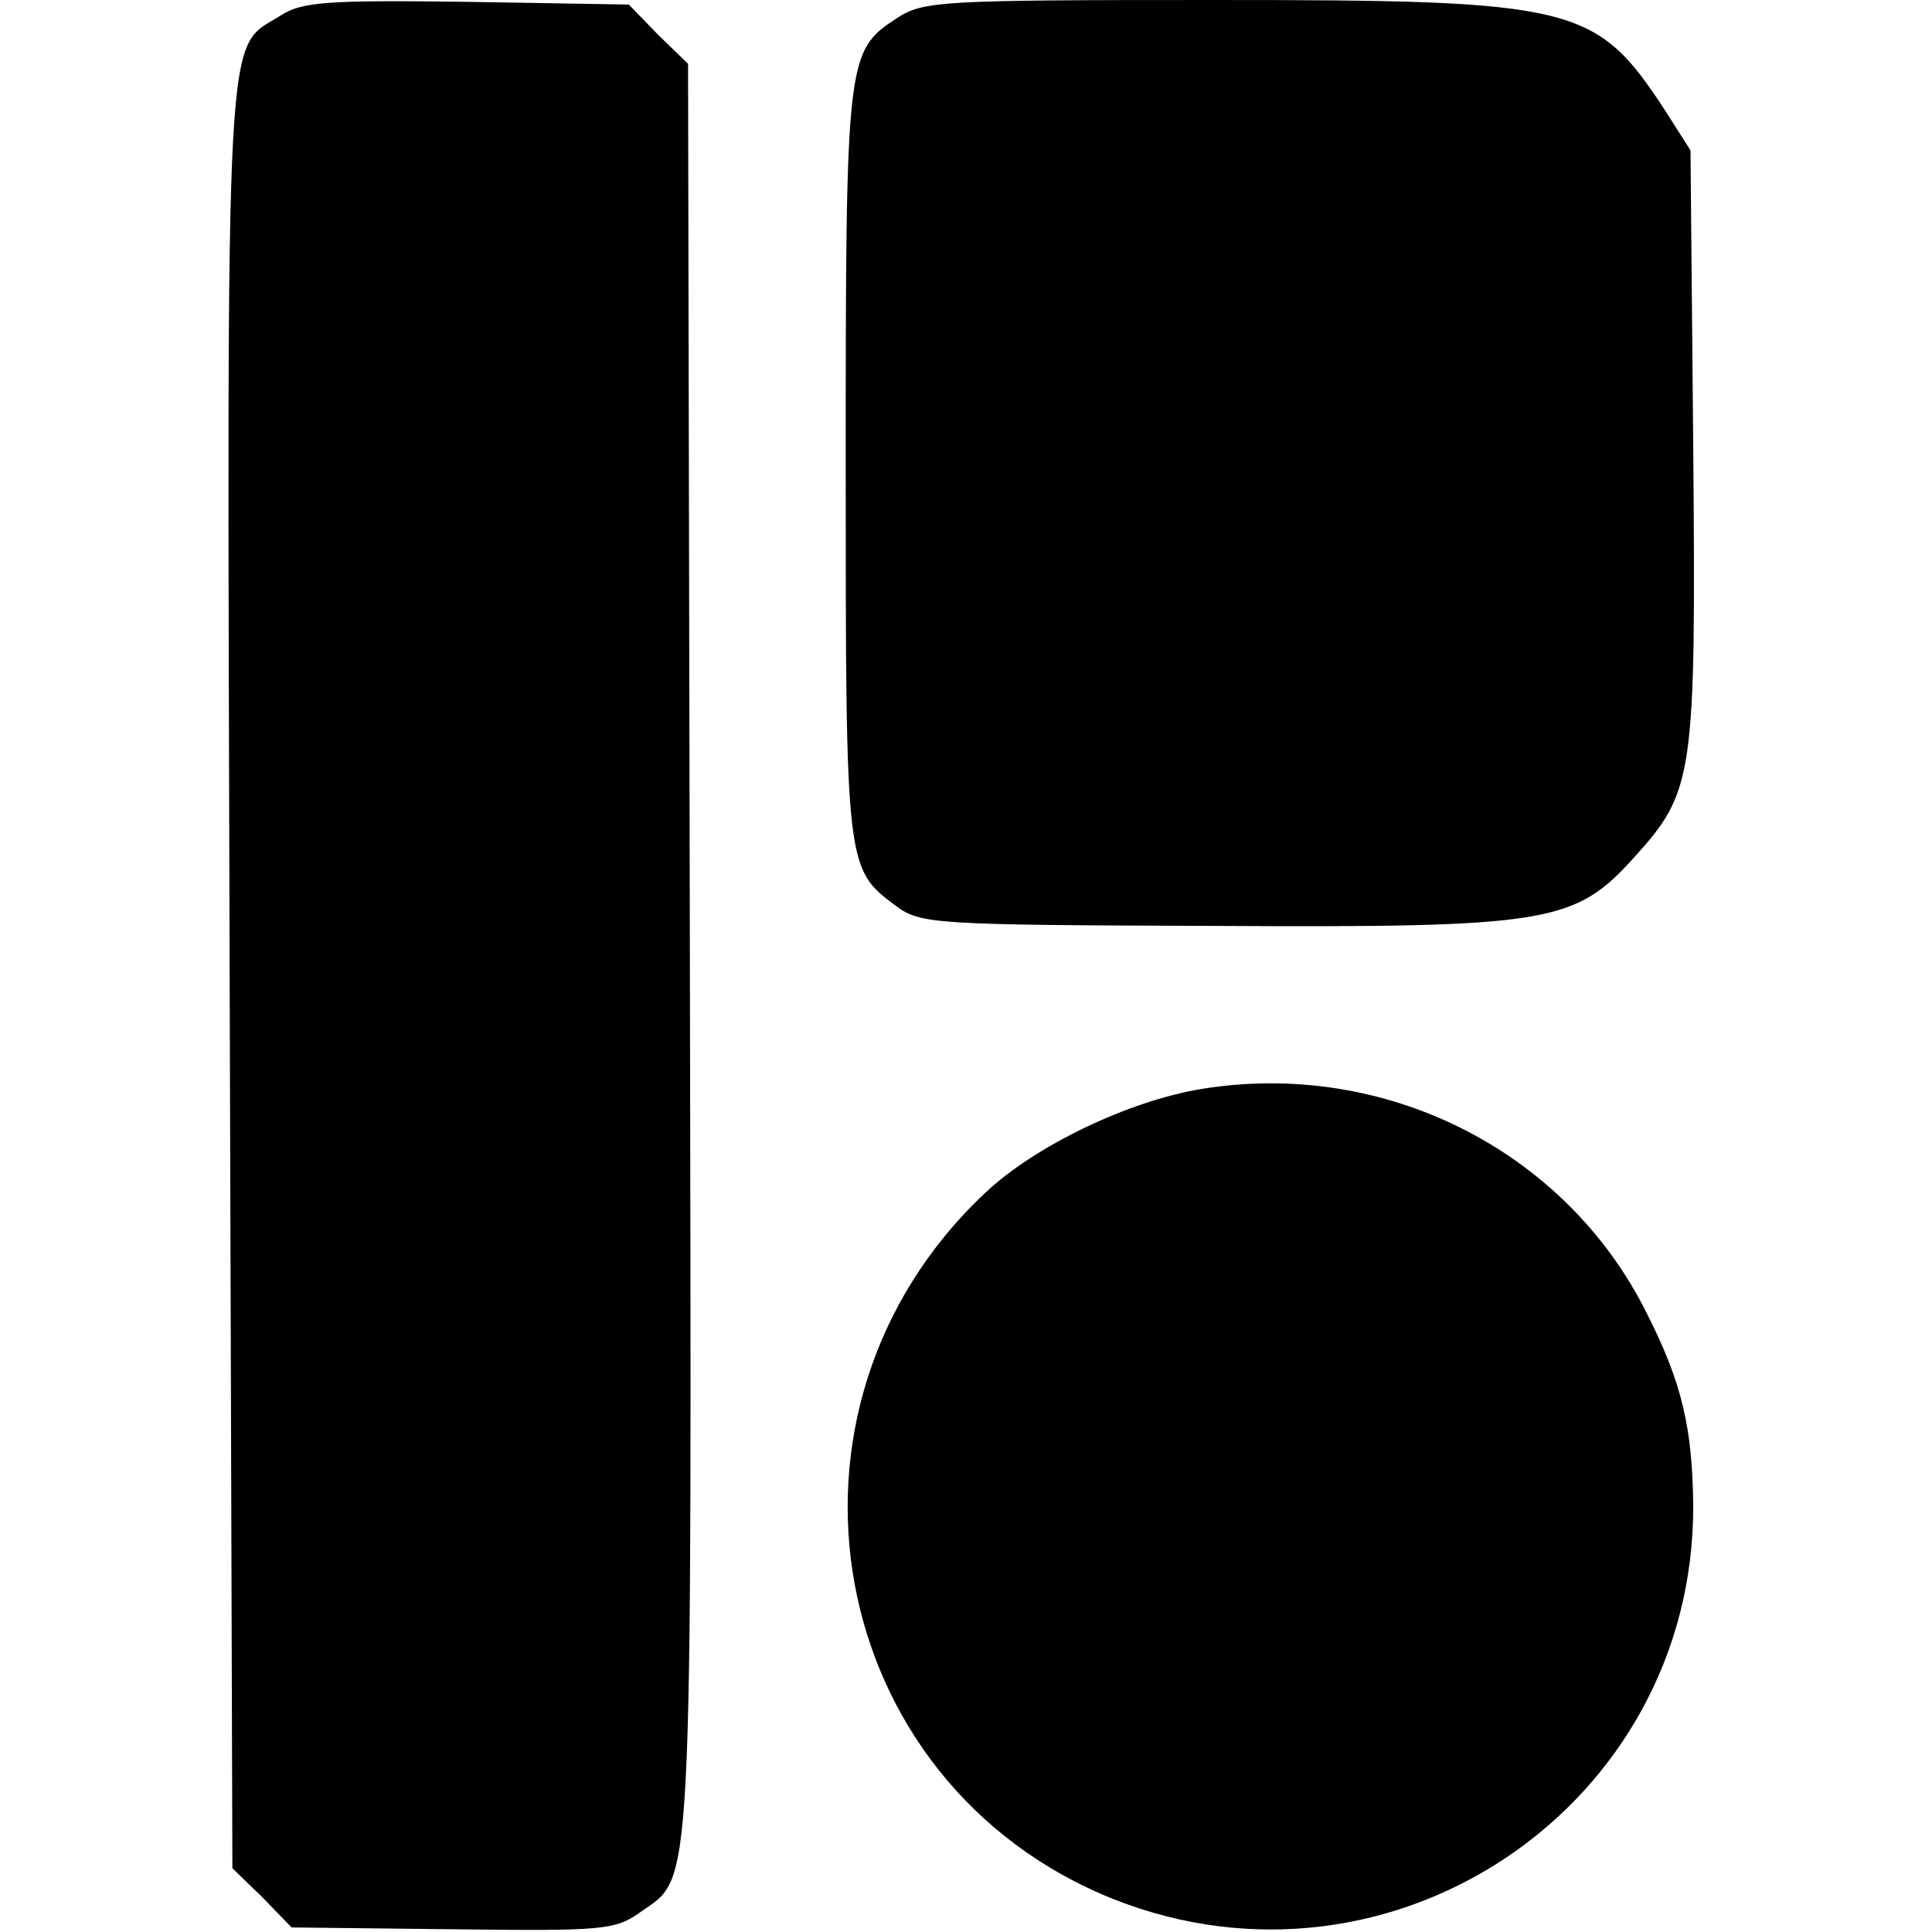 <?xml version="1.0" standalone="no"?>
<!DOCTYPE svg PUBLIC "-//W3C//DTD SVG 20010904//EN"
 "http://www.w3.org/TR/2001/REC-SVG-20010904/DTD/svg10.dtd">
<svg version="1.0" xmlns="http://www.w3.org/2000/svg"
 width="212pt" height="212pt" viewBox="0 0 212 212"
 preserveAspectRatio="xMidYMid meet">
<g transform="translate(0,212) scale(0.1,-0.1)"
fill="#000000" stroke="none">
<path d="M308 2103 c-62 -39 -59 18 -56 -1055 l3 -978 33 -32 32 -33 177 -2
c165 -2 178 -1 206 19 58 41 56 0 54 1056 l-2 972 -33 32 -32 33 -178 3 c-153
2 -181 0 -204 -15z"/>
<path d="M984 2100 c-55 -36 -56 -43 -56 -488 0 -444 0 -445 55 -486 27 -20
41 -21 350 -22 367 -2 395 3 460 75 66 73 68 88 65 451 l-3 325 -28 44 c-76
116 -98 121 -496 121 -299 0 -318 -1 -347 -20z"/>
<path d="M1318 925 c-79 -13 -182 -62 -237 -114 -252 -237 -177 -648 141 -775
306 -121 637 103 636 432 -1 85 -12 134 -51 211 -89 179 -288 279 -489 246z"/>
</g>
</svg>
